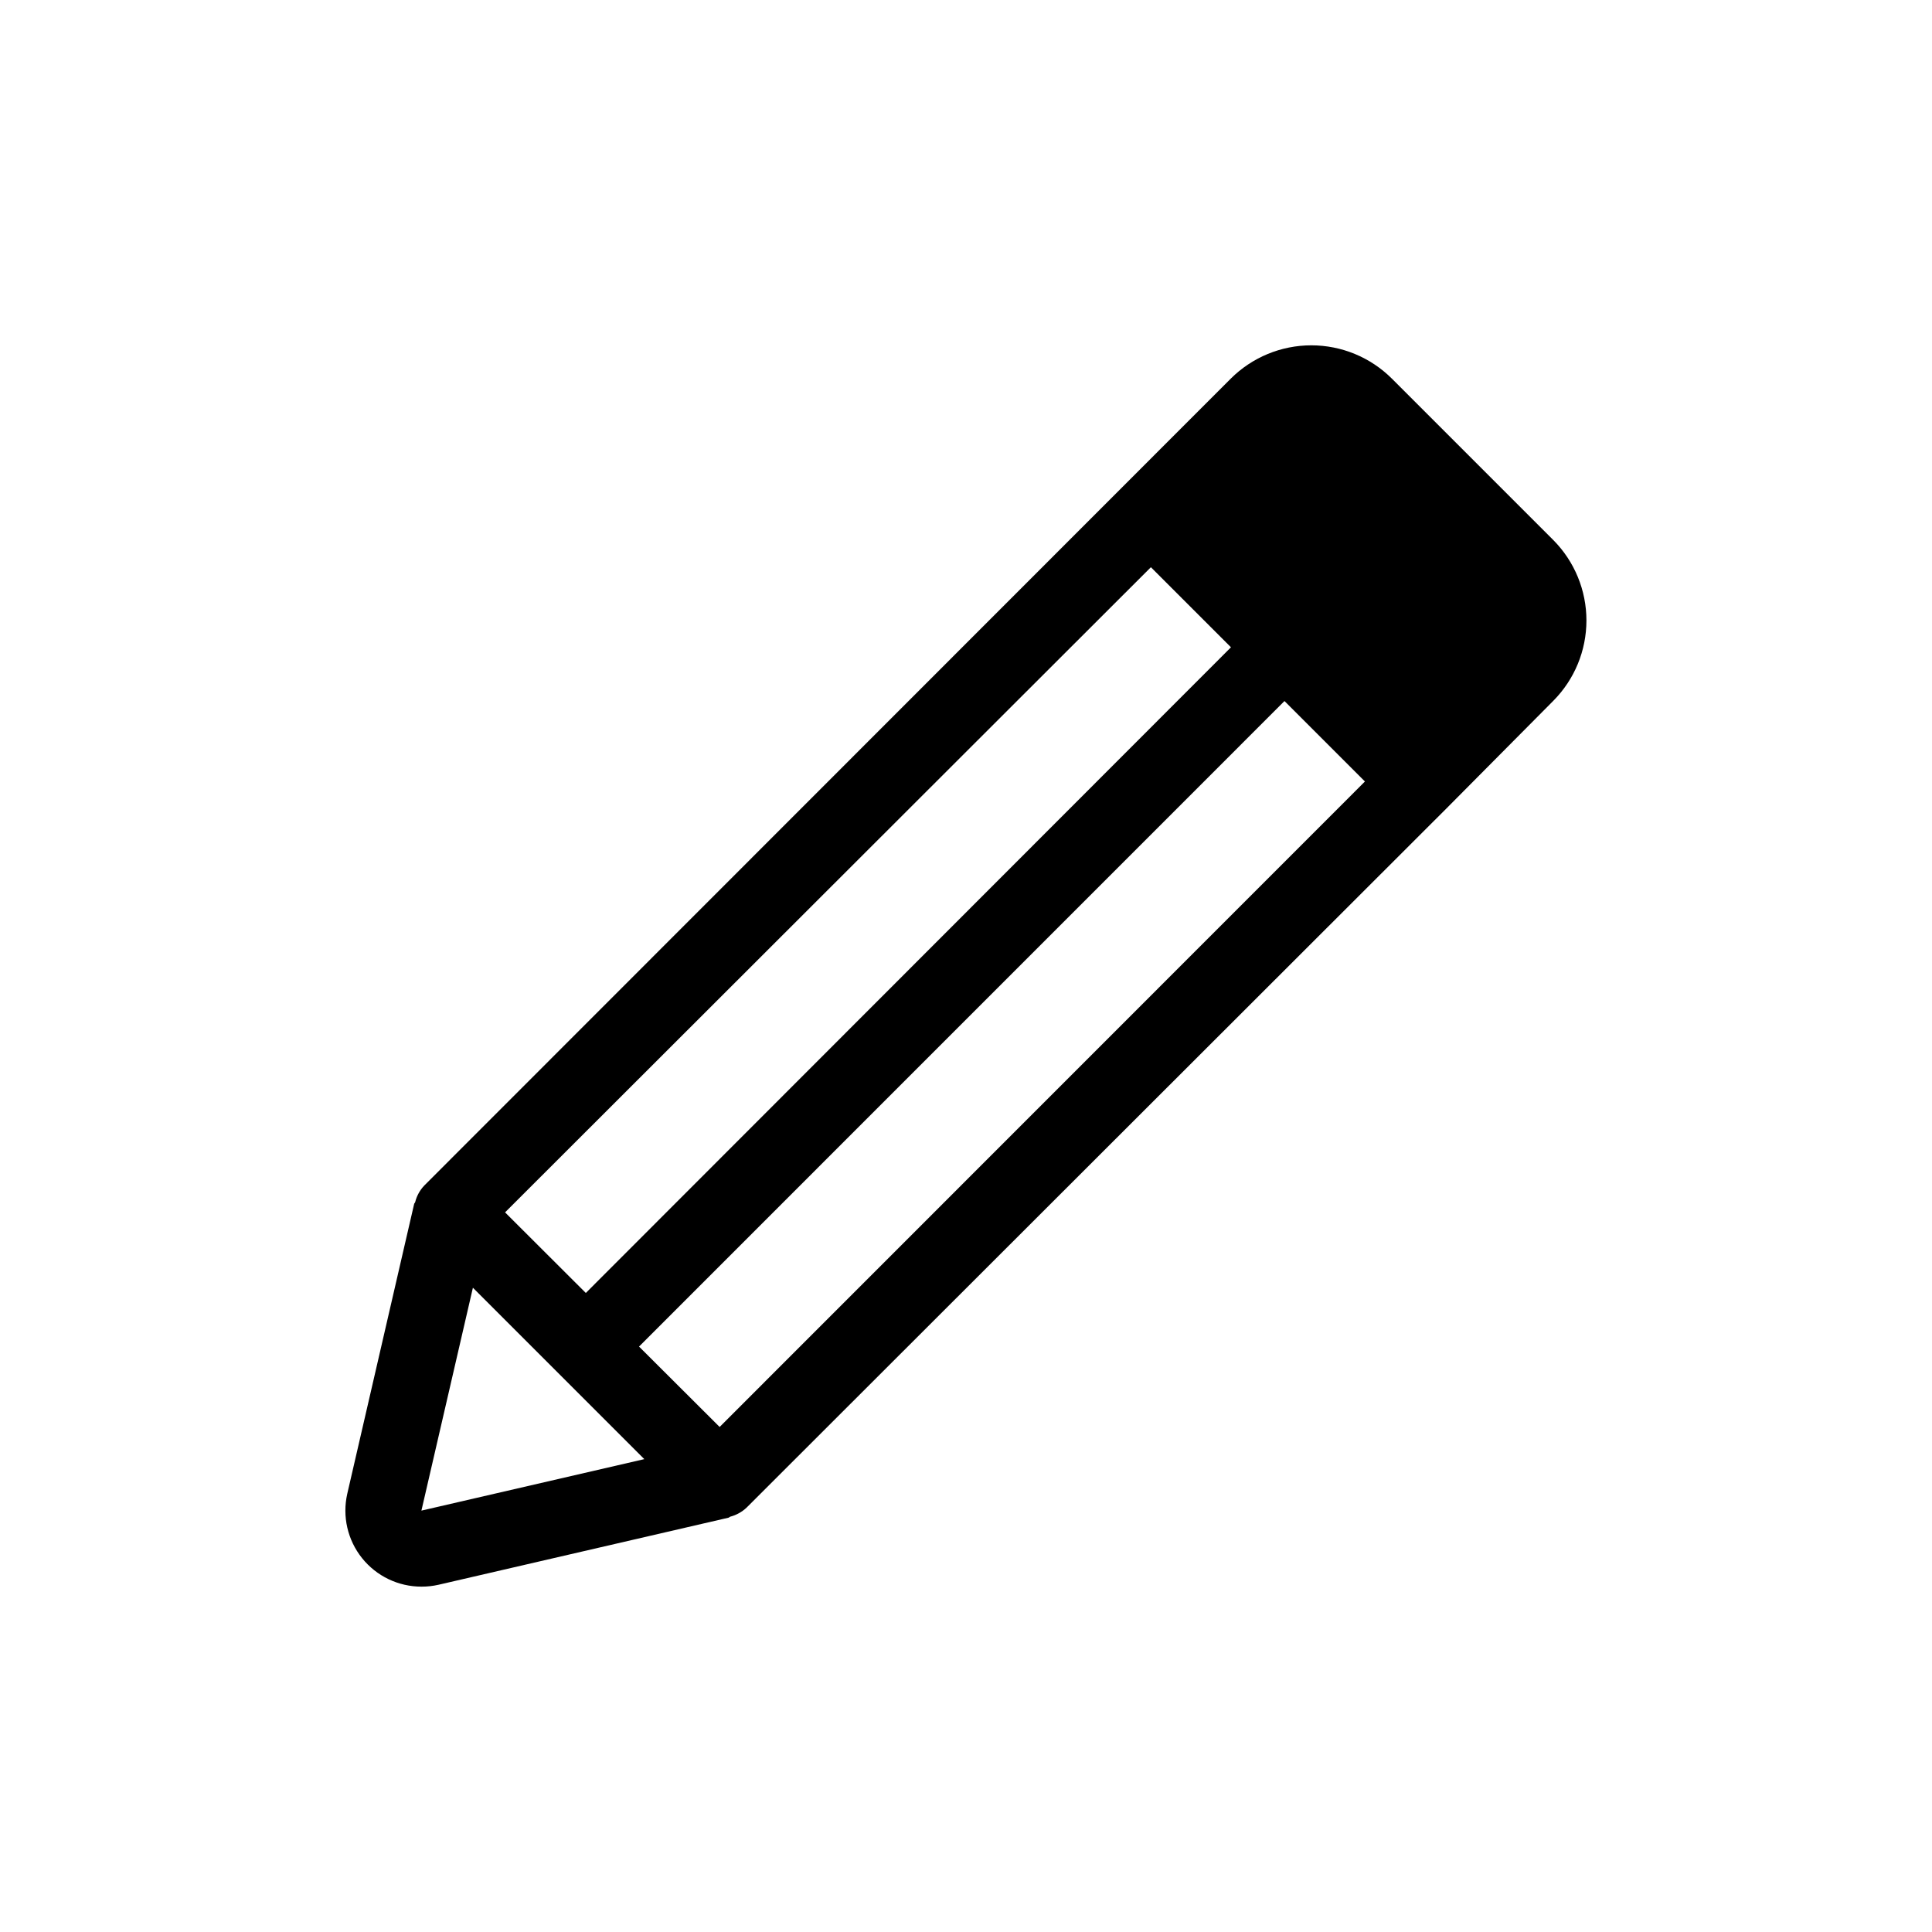 <?xml version="1.0" encoding="UTF-8"?>
<!-- Uploaded to: SVG Repo, www.svgrepo.com, Generator: SVG Repo Mixer Tools -->
<svg fill="#000000" width="800px" height="800px" version="1.1" viewBox="144 144 512 512" xmlns="http://www.w3.org/2000/svg">
 <path d="m555.66 287.14-42.805-42.805c-5.664-5.648-13.34-8.82-21.34-8.82-8.004 0-15.676 3.172-21.344 8.82l-213.71 213.82c-1.168 1.219-2 2.715-2.418 4.352 0 0.203-0.223 0.324-0.281 0.504l-17.734 76.859c-1.355 5.984 0.086 12.258 3.918 17.047s9.637 7.57 15.77 7.559c1.52 0.004 3.035-0.168 4.516-0.504l76.762-17.754c0.203 0 0.324-0.223 0.523-0.281 1.621-0.426 3.109-1.25 4.332-2.398l185.4-185.22 28.395-28.598c5.621-5.66 8.773-13.309 8.777-21.285 0.004-7.977-3.144-15.633-8.758-21.297zm-220.95 235.02-21.359-21.305 171.05-171.07 21.32 21.32zm114.29-227.84 21.219 21.219-170.97 171.11-21.402-21.359zm-193.32 250.01 13.645-59.066 45.422 45.422z"/>
</svg>